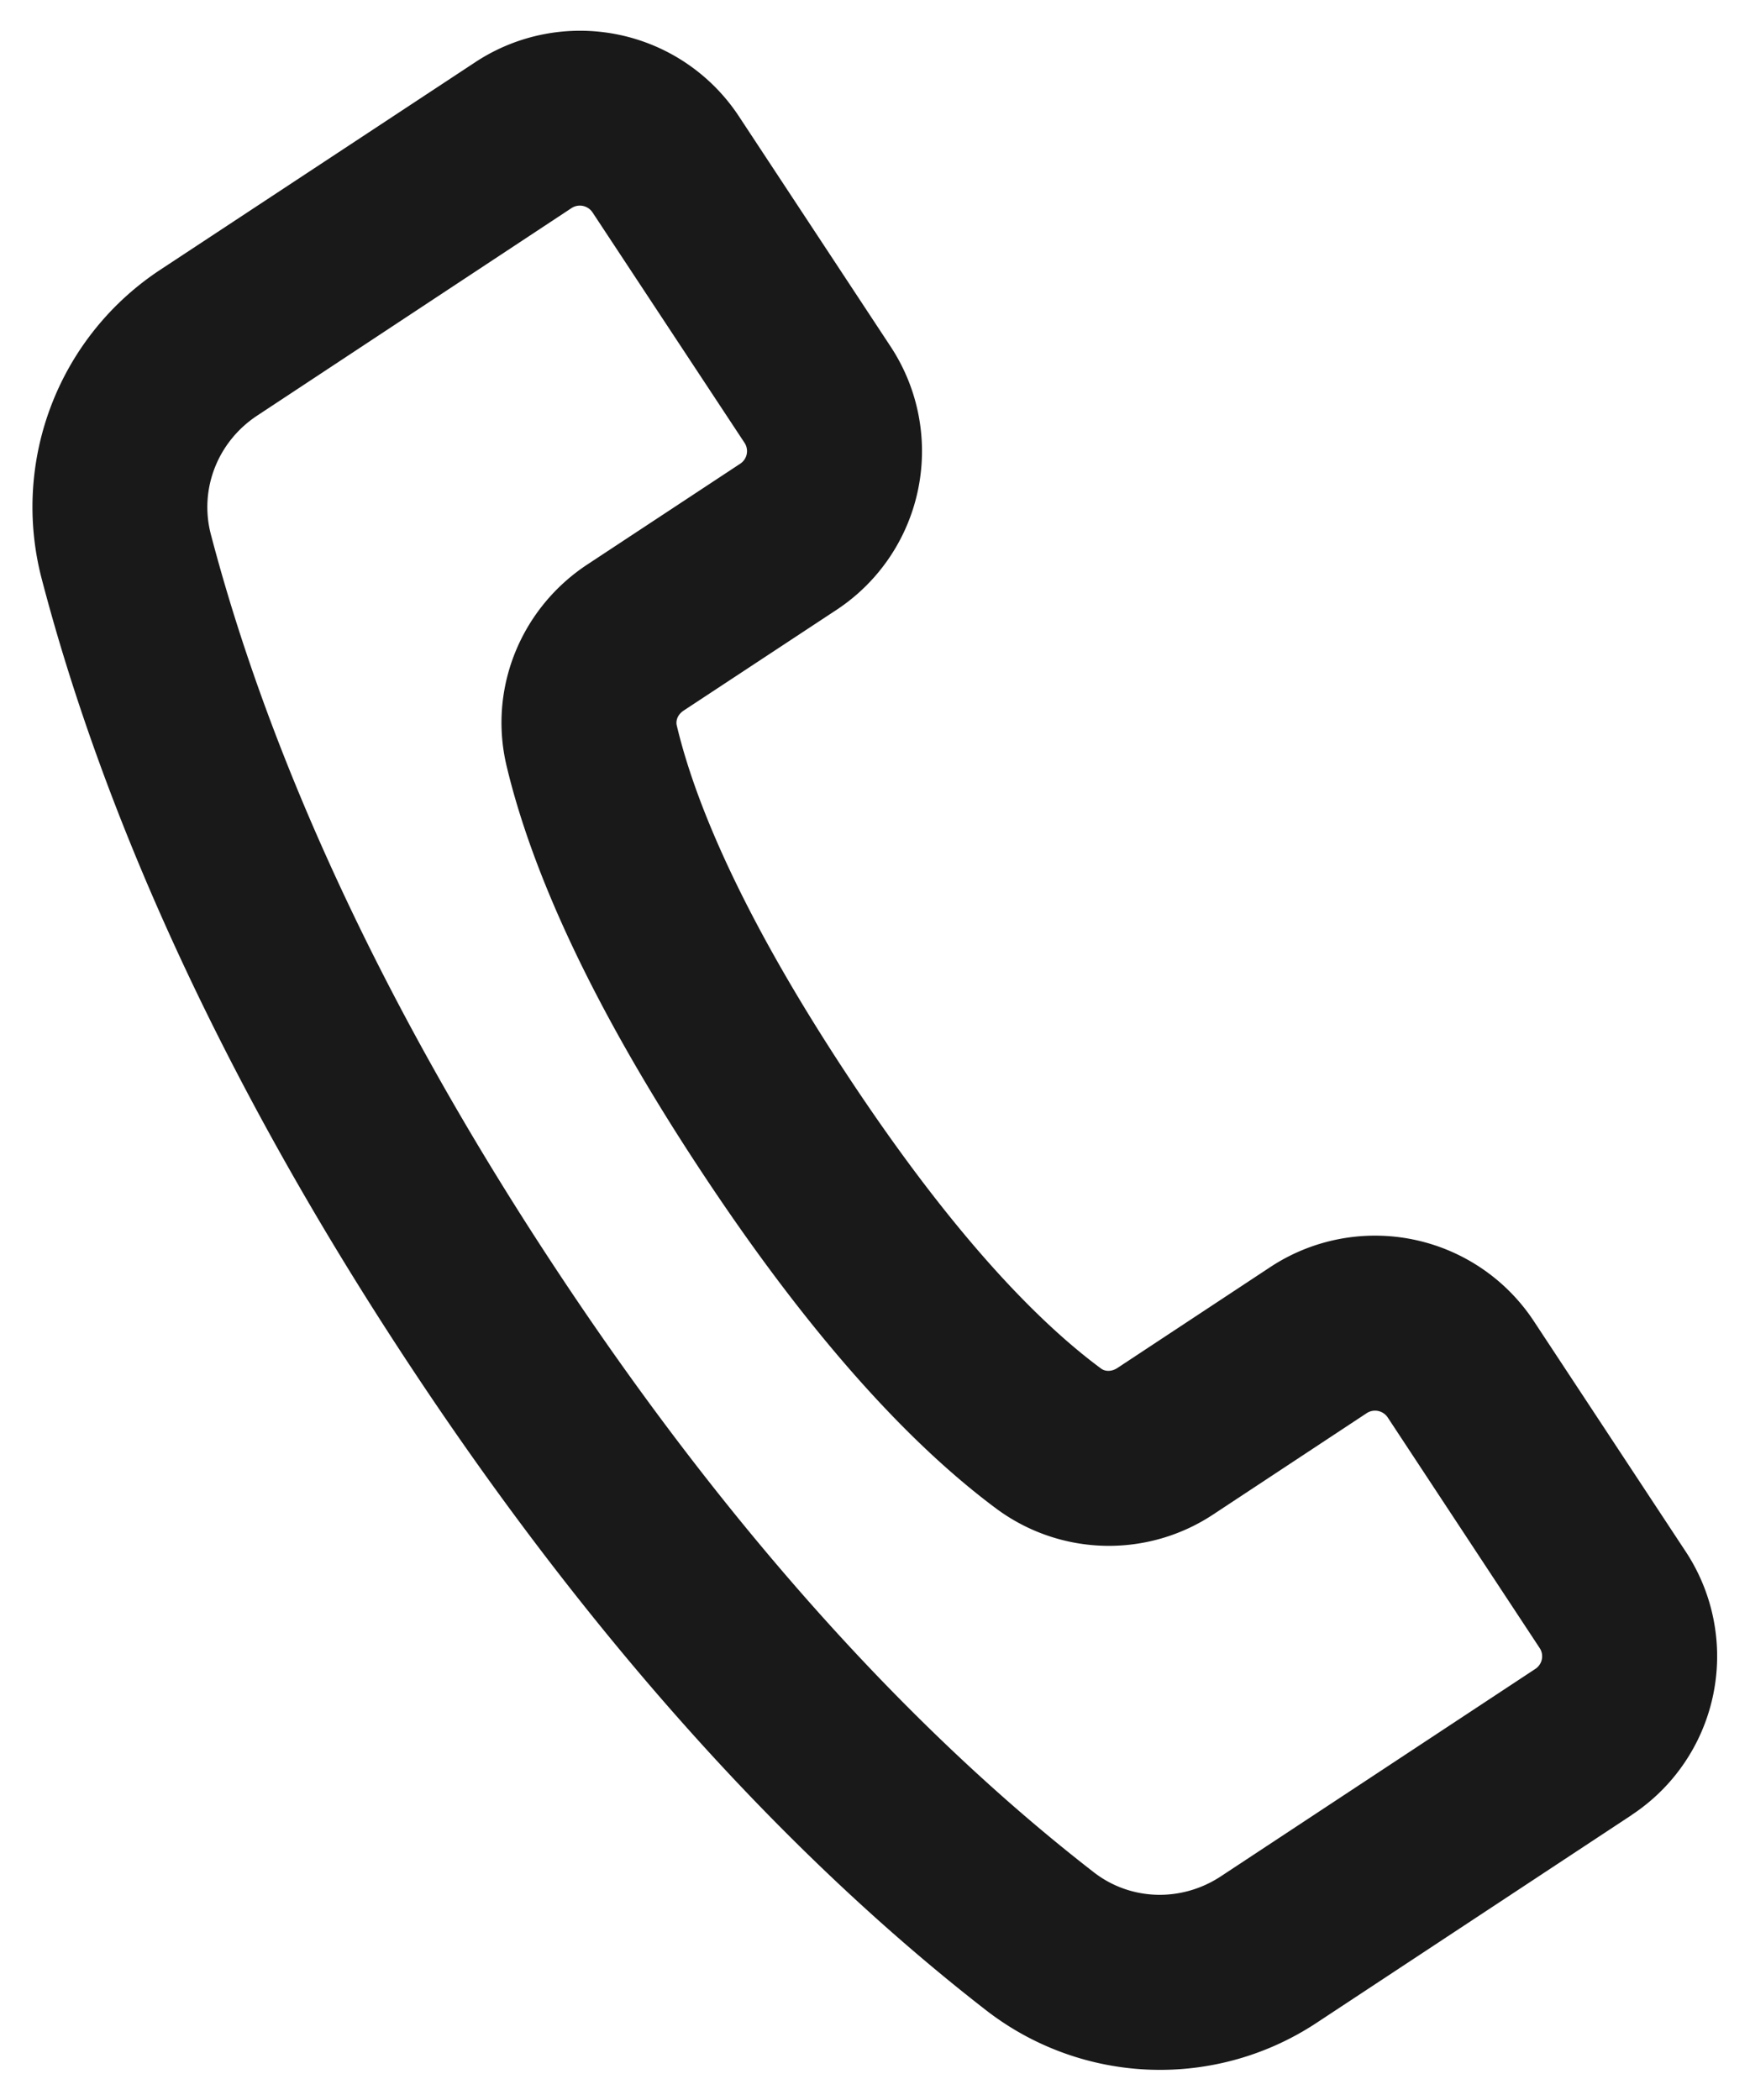 <svg width="20" height="24" xmlns="http://www.w3.org/2000/svg" xmlns:xlink="http://www.w3.org/1999/xlink"><defs><path d="M19.547 19.073a.172.172 0 00.048-.24L17.86 16.2a.174.174 0 00-.24-.05l-1.75 1.155a2.16 2.16 0 01-2.475-.057c-1.01-.748-2.151-1.996-3.384-3.866-1.234-1.869-1.932-3.408-2.222-4.631-.21-.885.165-1.8.924-2.3L10.459 5.3a.172.172 0 00.05-.239L8.772 2.428a.174.174 0 00-.24-.05L4.939 4.75c-.452.298-.663.84-.53 1.354.635 2.426 1.878 5.269 3.932 8.38 2.054 3.115 4.181 5.38 6.159 6.913.419.326 1.001.345 1.454.046l3.593-2.37zm1.101 1.67l-3.592 2.369a3.244 3.244 0 01-3.783-.135c-2.146-1.665-4.424-4.09-6.601-7.39-2.178-3.3-3.51-6.344-4.197-8.978a3.246 3.246 0 011.363-3.53L7.433.71a2.174 2.174 0 013.01.617l1.735 2.633a2.172 2.172 0 01-.618 3.01L9.813 8.121c-.065.043-.092.11-.079.168.233.983.835 2.31 1.945 3.992 1.11 1.683 2.093 2.76 2.905 3.36.047.035.12.036.185-.006l1.75-1.155a2.174 2.174 0 013.01.618l1.736 2.634a2.172 2.172 0 01-.617 3.01z" id="a"/></defs><use fill="#181918" xlink:href="#a" transform="translate(-2)" fill-rule="evenodd"/></svg>